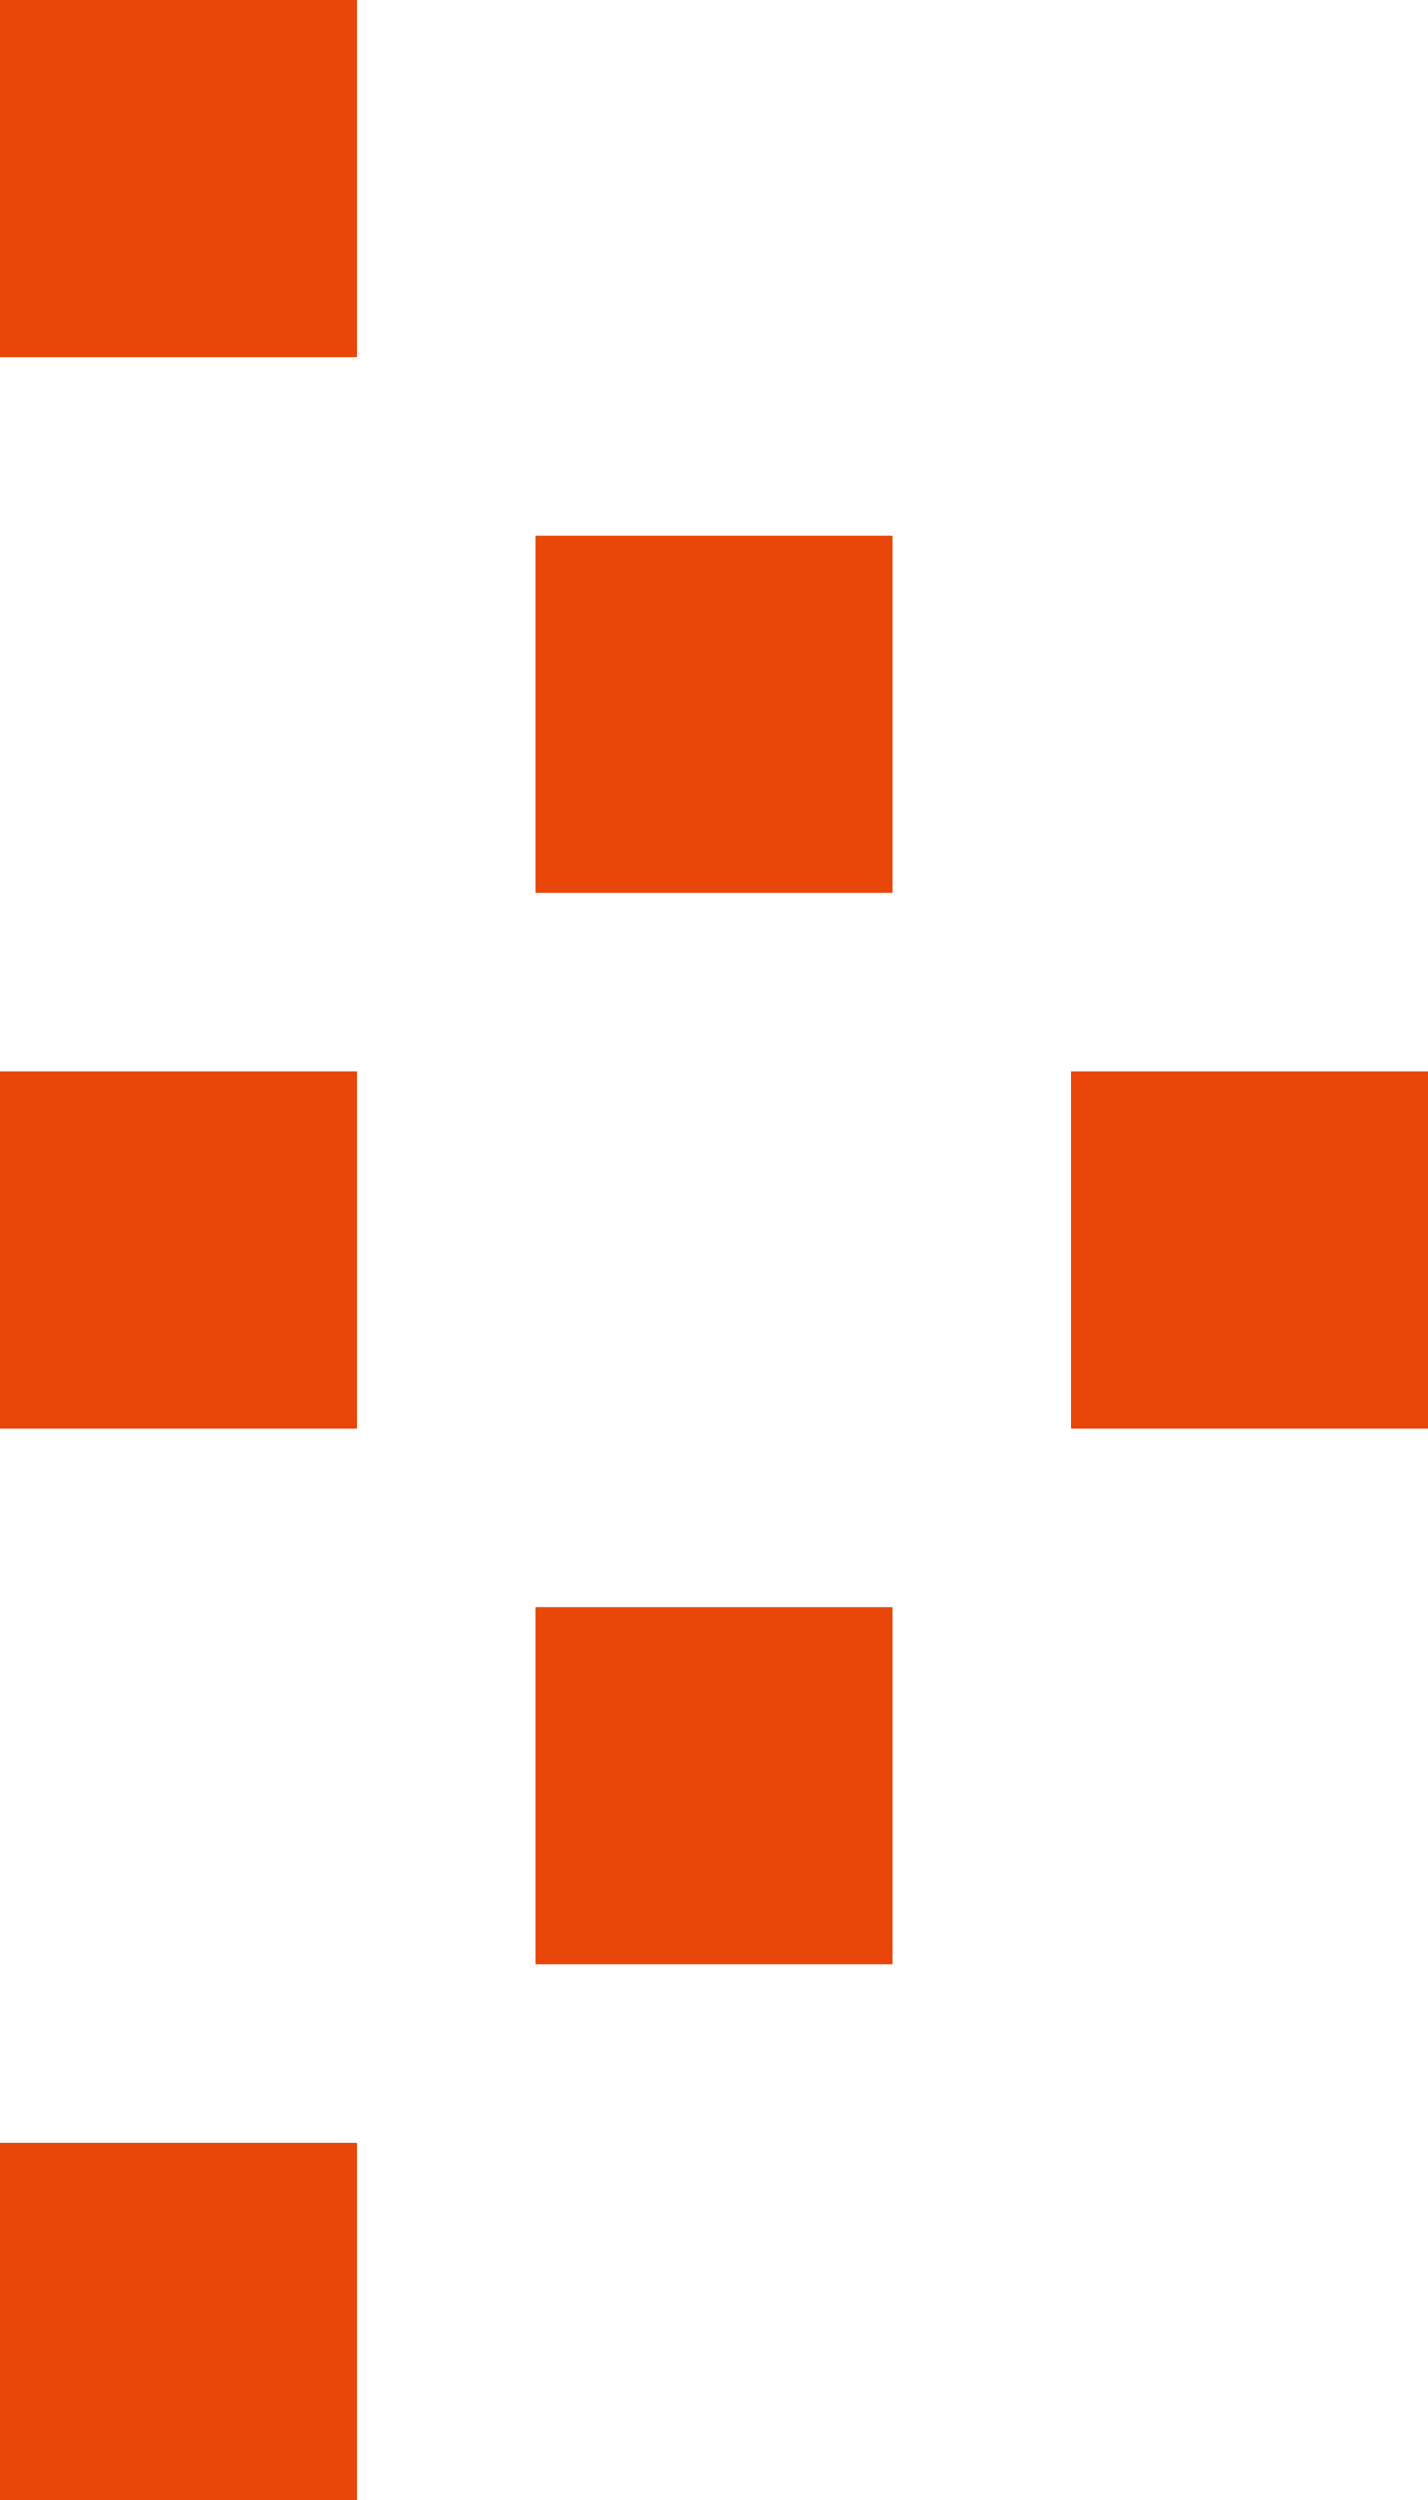 <?xml version="1.0" encoding="UTF-8"?>
<svg id="_レイヤー_2" data-name="レイヤー_2" xmlns="http://www.w3.org/2000/svg" viewBox="0 0 8 14">
  <defs>
    <style>
      .cls-1 {
        fill: #e84709;
      }
    </style>
  </defs>
  <g id="_レイヤー_1-2" data-name="レイヤー_1">
    <g>
      <rect class="cls-1" width="2" height="2"/>
      <rect class="cls-1" x="3" y="3" width="2" height="2"/>
      <rect class="cls-1" y="12" width="2" height="2"/>
      <rect class="cls-1" x="3" y="9" width="2" height="2"/>
      <rect class="cls-1" x="6" y="6" width="2" height="2"/>
      <rect class="cls-1" y="6" width="2" height="2"/>
    </g>
  </g>
</svg>